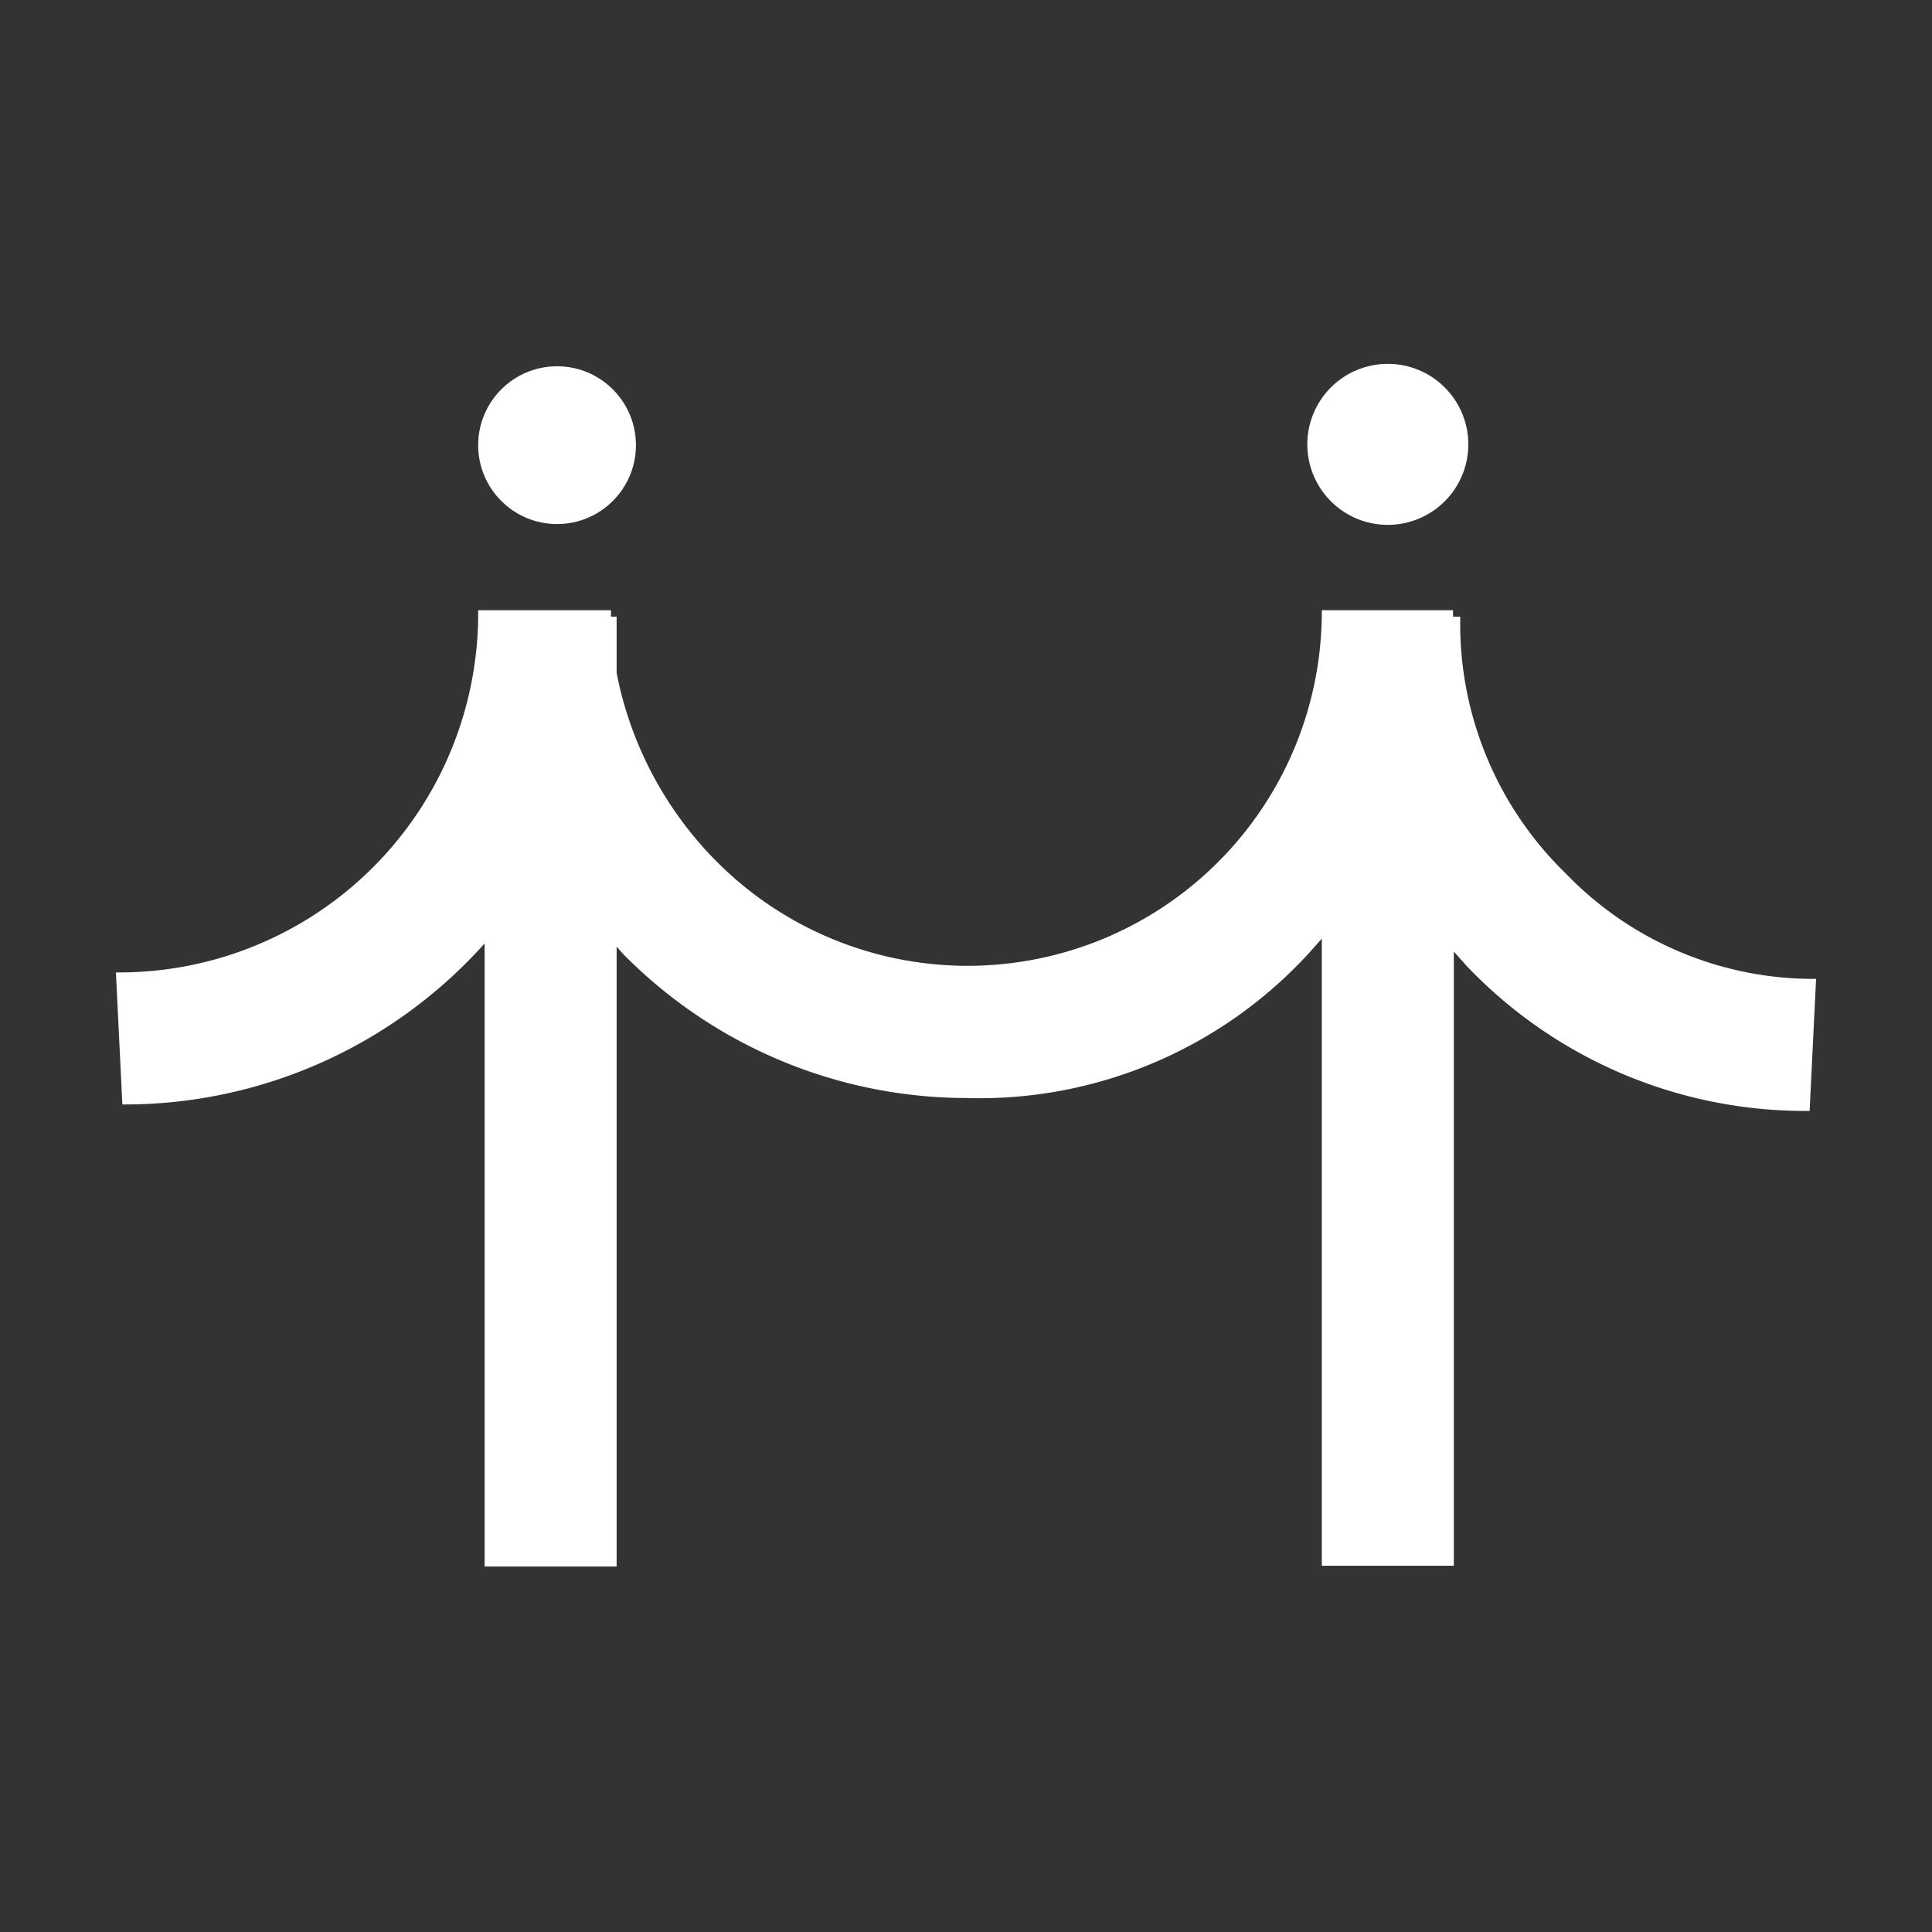 <?xml version="1.0" encoding="UTF-8"?>
<svg xmlns="http://www.w3.org/2000/svg" id="Layer_1" data-name="Layer 1" viewBox="0 0 24 24">
  <rect x="0" y="0" width="24" height="24" fill="#333333" stroke="none"/>
  <defs>
    <style>.cls-1{fill:#fff;}</style>
  </defs>
  <title>Event Category Icons</title>
  <path class="cls-1" d="M19.45,10.85a4.32,4.32,0,0,1-1.31-3.19h-.09s0,0,0-.08H16.42a4.4,4.4,0,0,1-7.53,3.11A4.56,4.56,0,0,1,7.66,8.36v-.7H7.59s0,0,0-.08H5.94s0,0,0,.08h0a4.46,4.46,0,0,1-4.5,4.42l.08,1.64a6,6,0,0,0,4.5-2v7.74H7.66v-7.7l.08.09A6,6,0,0,0,12,13.64a5.55,5.55,0,0,0,4.26-1.8l.16-.18v7.79h1.64V11.82l.16.18a5.8,5.8,0,0,0,4.26,1.8l.08-1.64A4.27,4.27,0,0,1,19.45,10.85Z"></path>
  <circle class="cls-1" cx="6.92" cy="5.53" r="0.98"></circle>
  <path class="cls-1" d="M17.24,6.52a1,1,0,1,0-1-1A1,1,0,0,0,17.24,6.52Z"></path>
</svg>
